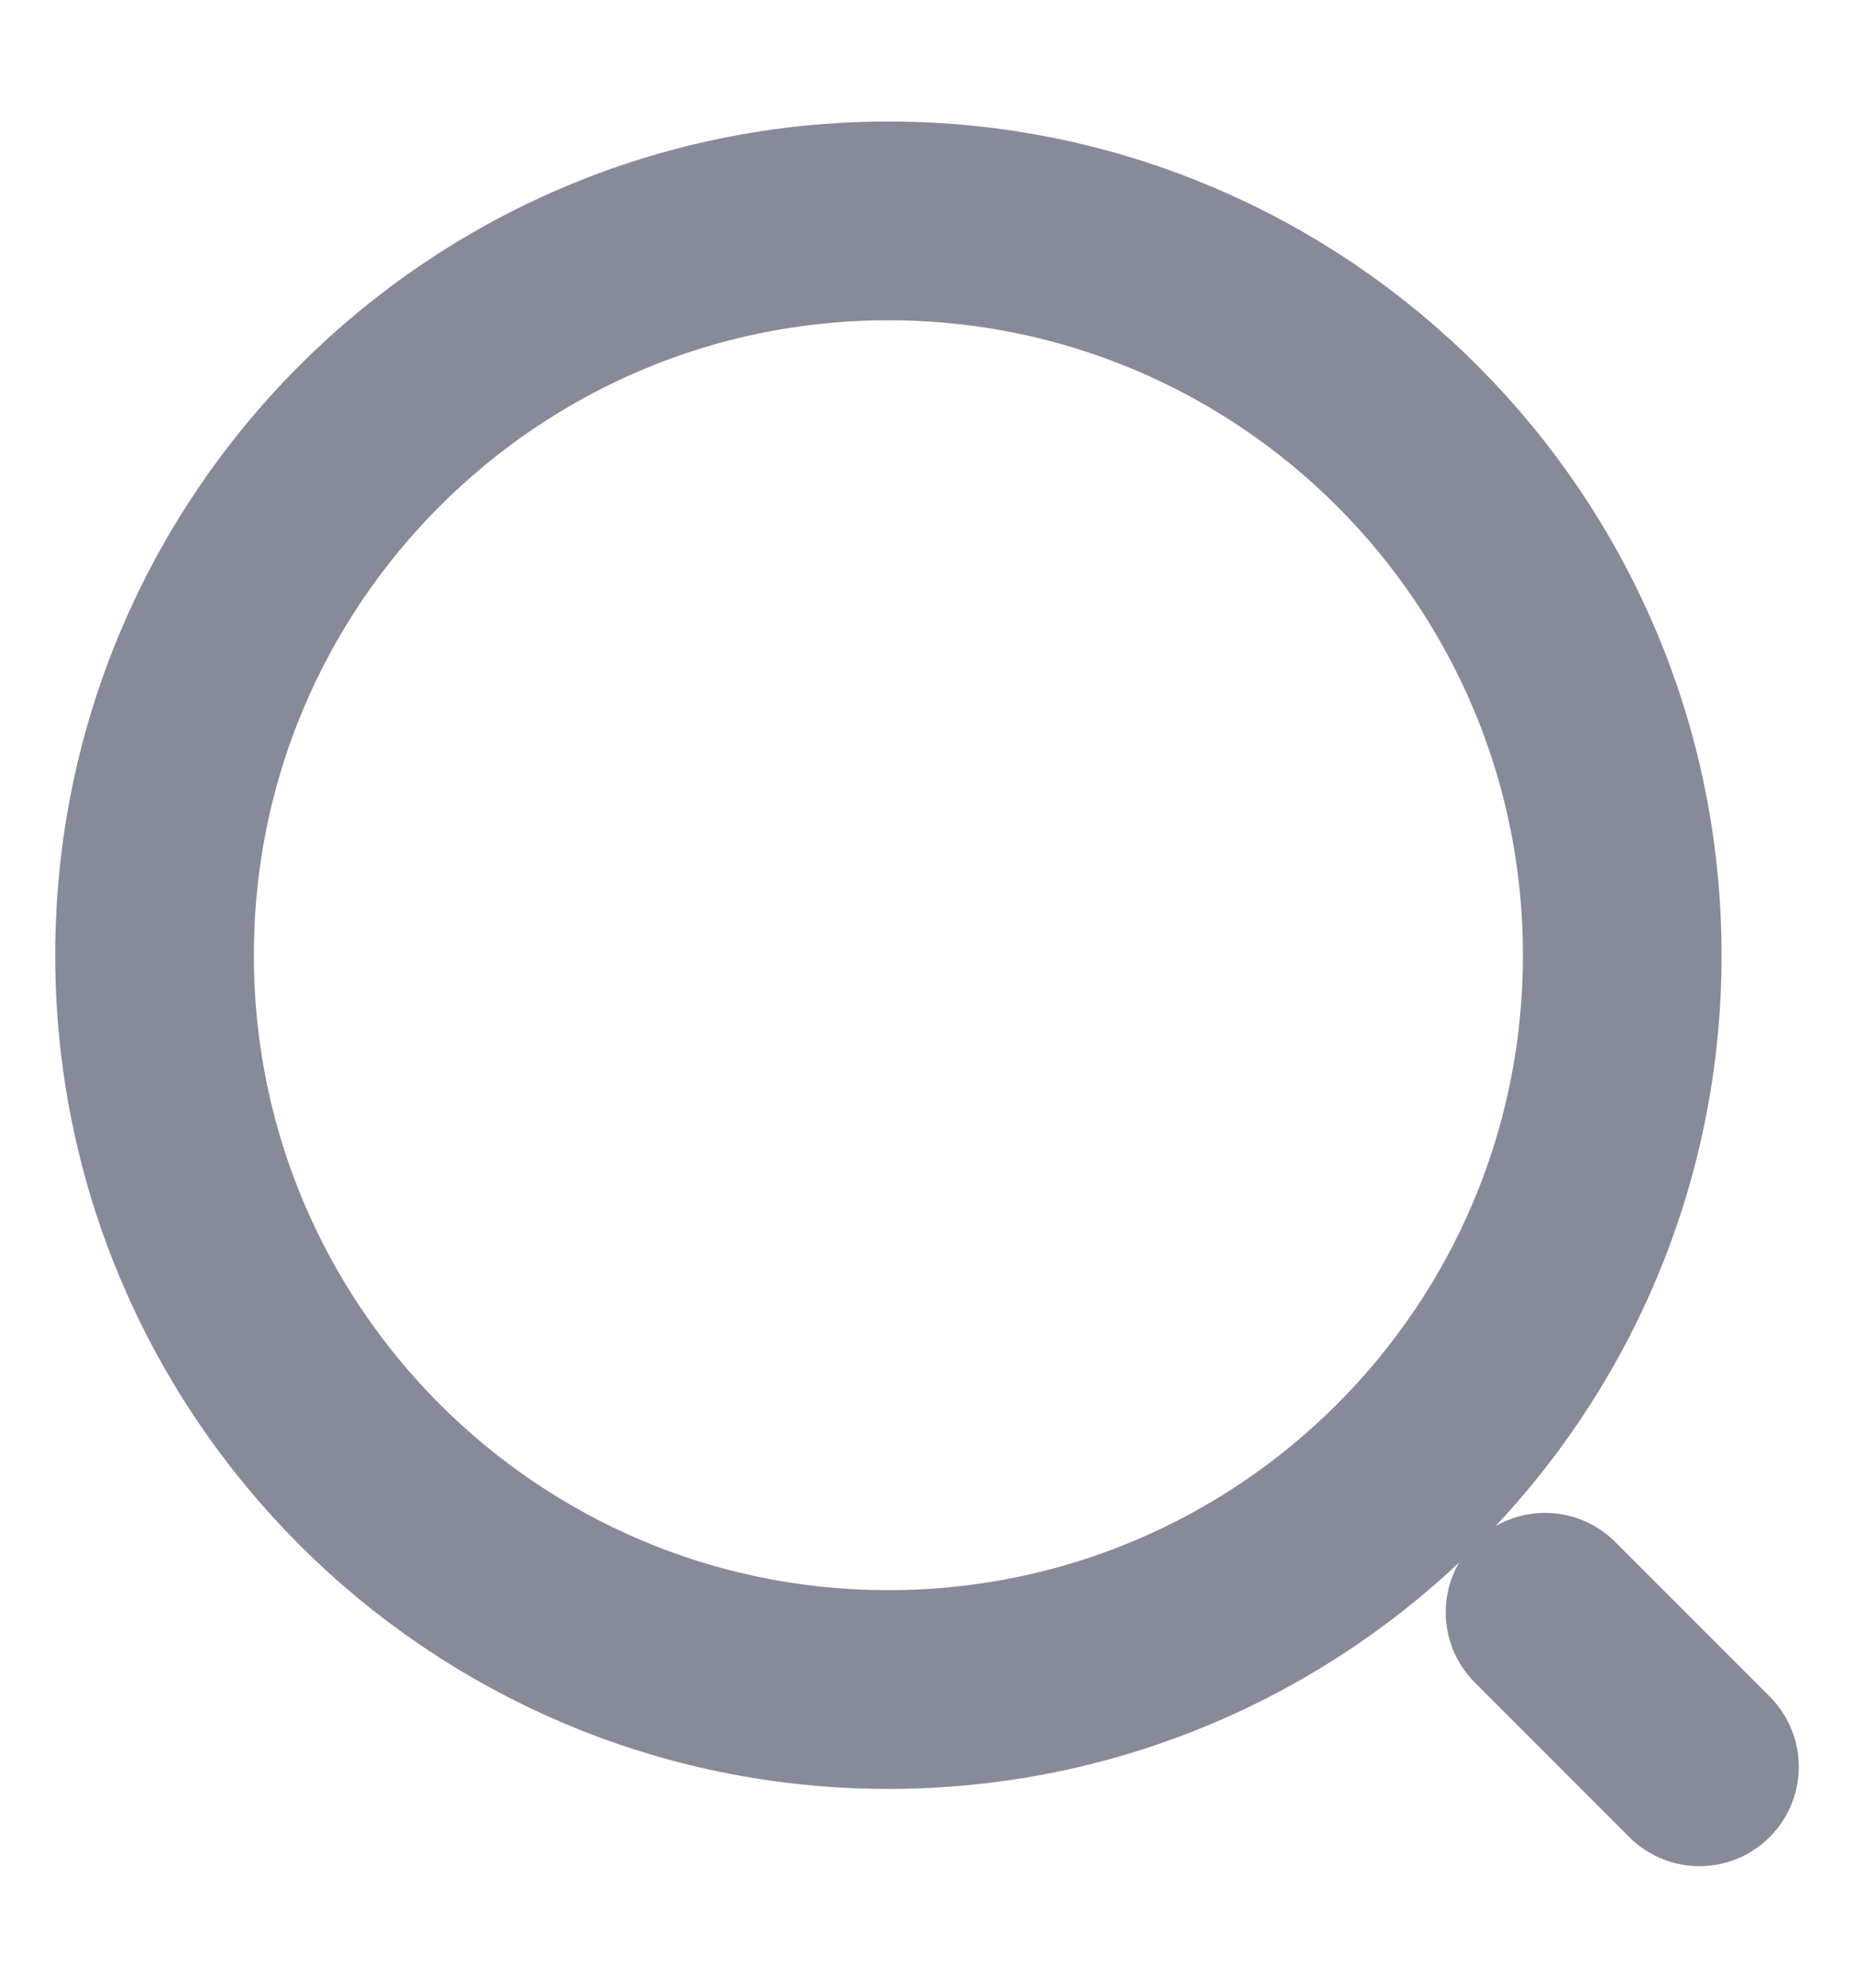 <svg width="14" height="15" viewBox="0 0 14 15" fill="none" xmlns="http://www.w3.org/2000/svg">
<path d="M6.708 12.75C9.769 12.75 12.25 10.269 12.25 7.208C12.25 4.148 9.769 1.667 6.708 1.667C3.648 1.667 1.167 4.148 1.167 7.208C1.167 10.269 3.648 12.75 6.708 12.75Z" stroke="#878A99" stroke-width="1.5" stroke-linecap="round" stroke-linejoin="round"/>
<path d="M12.833 13.333L11.667 12.167" stroke="#878A99" stroke-width="1.5" stroke-linecap="round" stroke-linejoin="round"/>
</svg>
